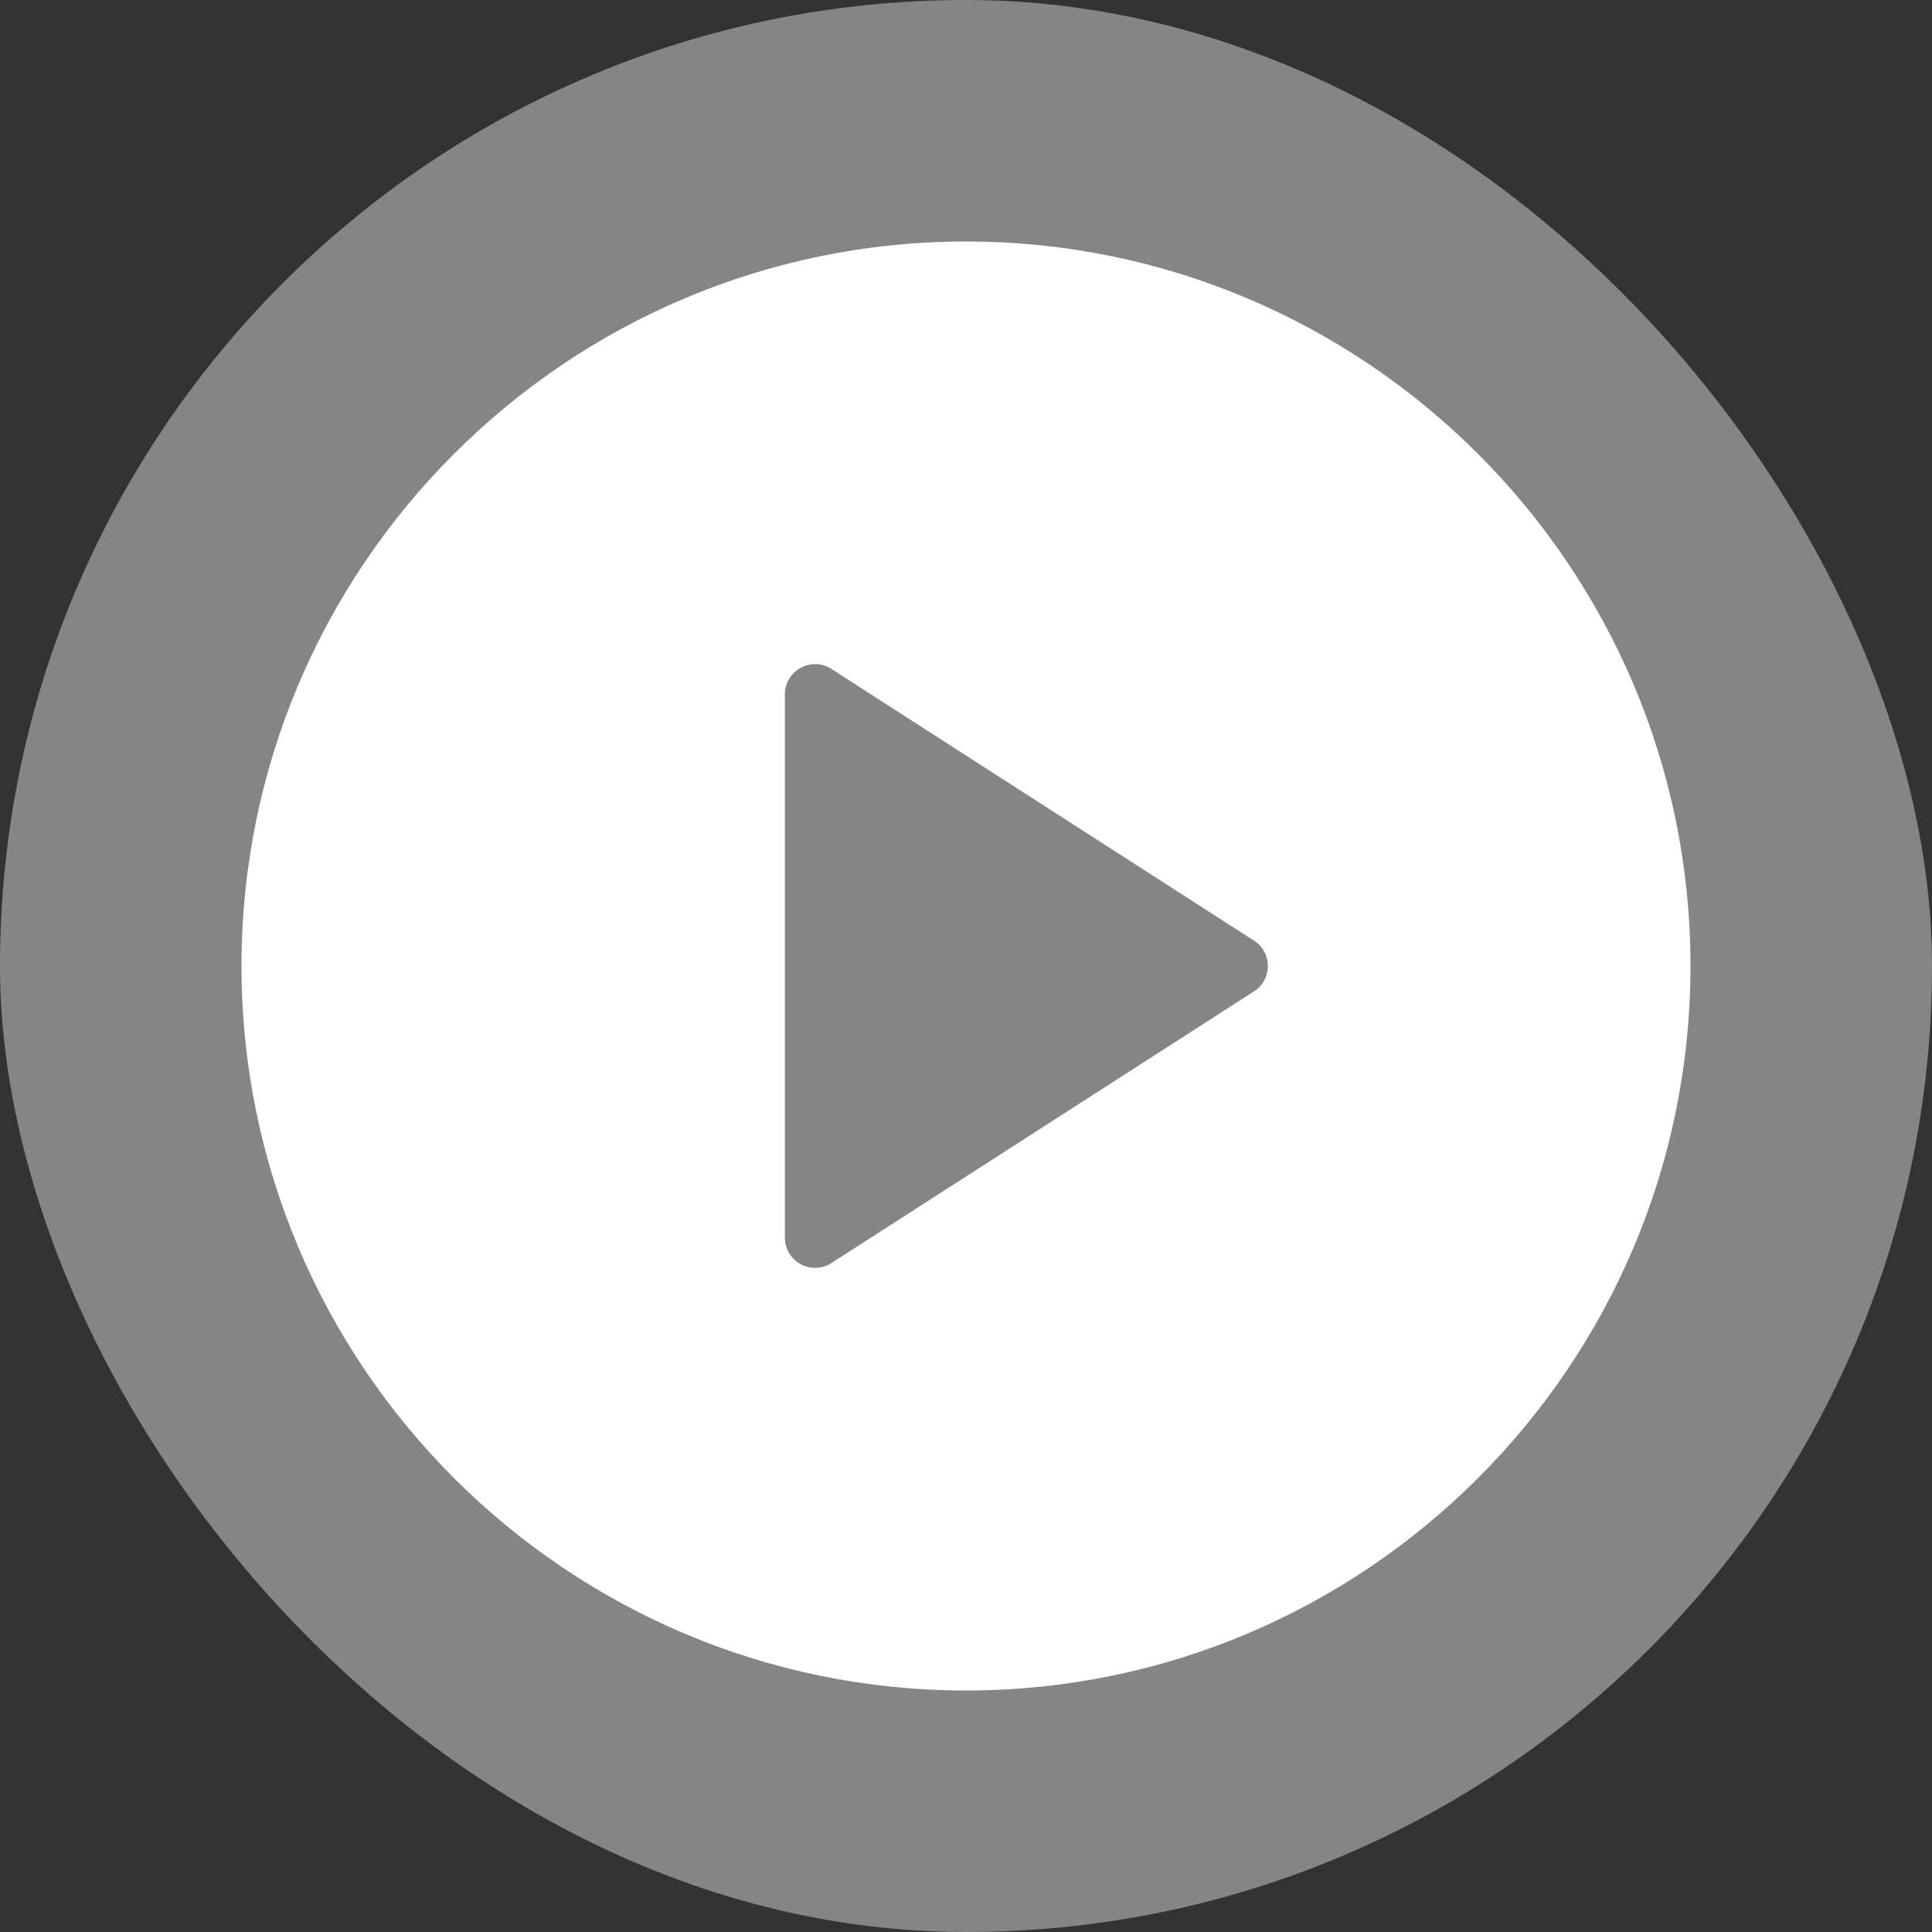 <svg width="32" height="32" viewBox="0 0 32 32" fill="none" xmlns="http://www.w3.org/2000/svg">
<rect x="0" y="0" width="32" height="32" fill="#333333" stroke="none"/>
<rect width="32" height="32" rx="16" fill="white" fill-opacity="0.4"/>
<g clip-path="url(#clip0_1188_8839)">
<path d="M16 4C9.383 4 4 9.383 4 16C4 22.617 9.383 28 16 28C22.617 28 28 22.617 28 16C28 9.383 22.617 4 16 4ZM20.77 16.42L13.771 20.92C13.688 20.974 13.594 21 13.5 21C13.418 21 13.335 20.98 13.261 20.939C13.1 20.851 13 20.683 13 20.5V11.5C13 11.317 13.1 11.149 13.261 11.061C13.419 10.974 13.617 10.979 13.771 11.08L20.77 15.58C20.913 15.671 21 15.83 21 16C21 16.17 20.913 16.329 20.77 16.42Z" fill="white"/>
</g>
<defs>
<clipPath id="clip0_1188_8839">
<rect width="24" height="24" fill="white" transform="translate(4 4)"/>
</clipPath>
</defs>
</svg>
